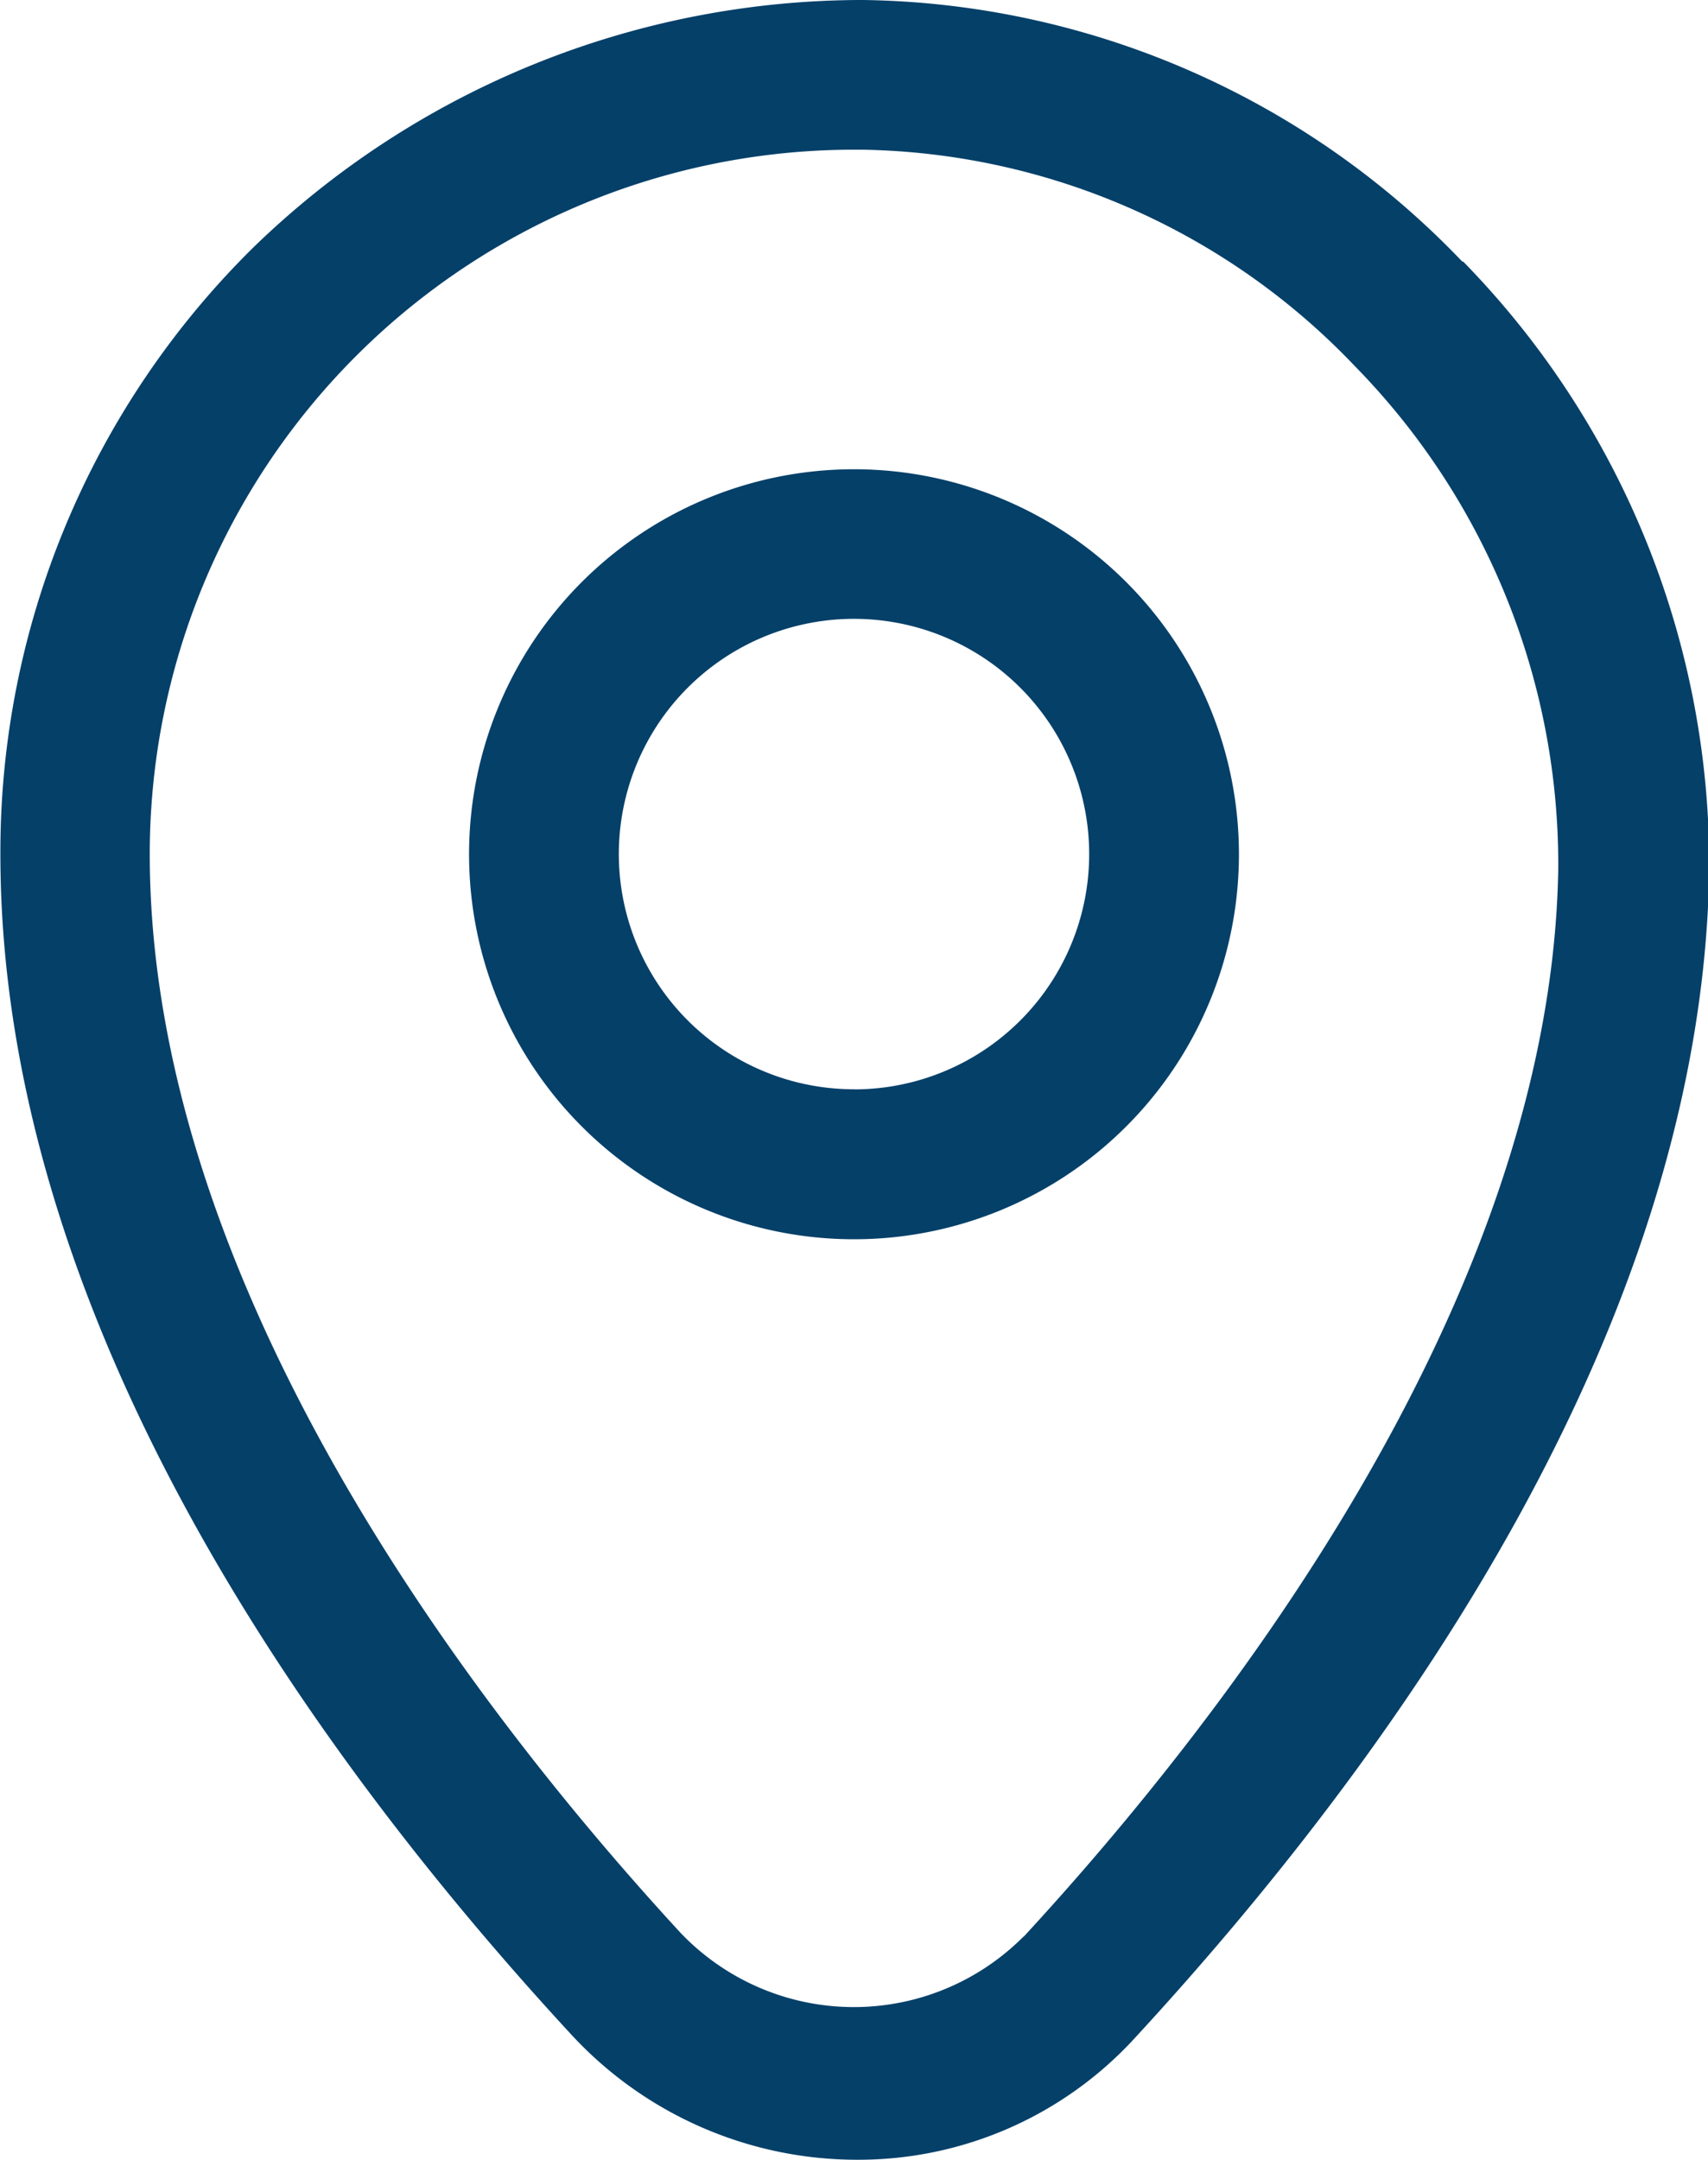 <svg id="noun_Location_4322863_1_" data-name="noun_Location_4322863 (1)" xmlns="http://www.w3.org/2000/svg" width="17.358" height="21.945" viewBox="0 0 17.358 21.945">
  <g id="Groupe_18" data-name="Groupe 18">
    <path id="Tracé_26" data-name="Tracé 26" d="M19.157,5.447a8.581,8.581,0,0,0-6.084-2.658A8.89,8.89,0,0,0,6.874,5.3,8.618,8.618,0,0,0,4.3,11.468c0,4.715,3.152,9.123,5.8,11.992a3.954,3.954,0,0,0,2.9,1.274,3.809,3.809,0,0,0,2.83-1.238c2.616-2.836,5.753-7.193,5.836-11.843a8.763,8.763,0,0,0-2.5-6.206ZM14.7,22.464a2.433,2.433,0,0,1-3.488-.036C9.2,20.244,5.818,15.914,5.818,11.468A7.158,7.158,0,0,1,12.974,4.31h.083a7.068,7.068,0,0,1,5.009,2.2,7.232,7.232,0,0,1,2.066,5.119c-.078,4.391-3.437,8.675-5.433,10.839ZM12.976,7.557a3.912,3.912,0,1,0,3.911,3.911,3.912,3.912,0,0,0-3.911-3.911Zm0,6.3a2.39,2.39,0,1,1,2.389-2.39A2.39,2.39,0,0,1,12.976,13.858Z" transform="translate(-4.296 -2.789)" fill="#054069"/>
  </g>
</svg>

